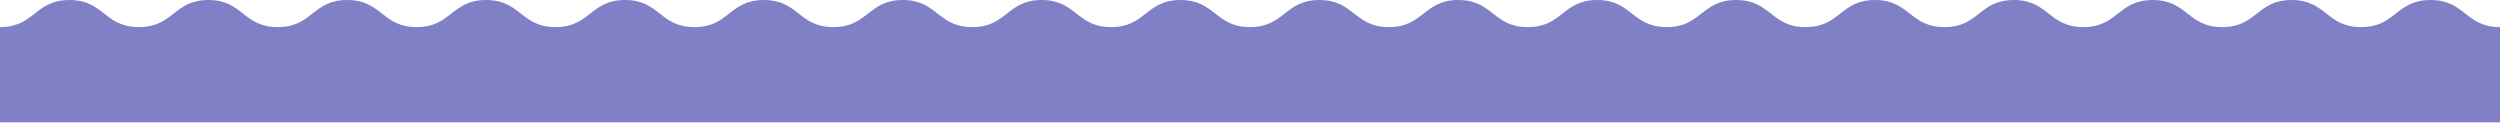 <?xml version="1.0" encoding="UTF-8"?> <svg xmlns="http://www.w3.org/2000/svg" width="1400" height="69" viewBox="0 0 1400 69" fill="none"> <path d="M1361.11 0C1341.66 0 1341.66 15.178 1322.21 15.178C1302.77 15.178 1302.77 0 1283.32 0C1263.87 0 1263.87 15.178 1244.42 15.178C1224.98 15.178 1224.98 0 1205.53 0C1186.08 0 1186.08 15.178 1166.65 15.178C1147.22 15.178 1147.2 0 1127.76 0C1108.31 0 1108.31 15.178 1088.88 15.178C1069.45 15.178 1069.43 0 1050 0C1030.57 0 1030.55 15.178 1011.11 15.178C991.659 15.178 991.659 0 972.227 0C952.795 0 952.78 15.178 933.333 15.178C913.886 15.178 913.886 0 894.439 0C874.992 0 874.992 15.178 855.545 15.178C836.098 15.178 836.098 0 816.651 0C797.205 0 797.205 15.178 777.758 15.178C758.311 15.178 758.311 0 738.864 0C719.417 0 719.417 15.178 699.985 15.178C680.553 15.178 680.538 0 661.091 0C641.644 0 641.644 15.178 622.212 15.178C602.78 15.178 602.765 0 583.333 0C563.902 0 563.886 15.178 544.439 15.178C524.992 15.178 524.992 0 505.561 0C486.129 0 486.114 15.178 466.667 15.178C447.22 15.178 447.22 0 427.773 0C408.326 0 408.326 15.178 388.879 15.178C369.432 15.178 369.432 0 349.985 0C330.538 0 330.538 15.178 311.091 15.178C291.644 15.178 291.644 0 272.197 0C252.75 0 252.75 15.178 233.318 15.178C213.886 15.178 213.871 0 194.424 0C174.977 0 174.977 15.178 155.545 15.178C136.114 15.178 136.098 0 116.667 0C97.235 0 97.22 15.178 77.773 15.178C58.326 15.178 58.326 0 38.894 0C19.462 0 19.447 15.178 0 15.178L0 68.5H1400V15.178C1380.55 15.178 1380.55 0 1361.11 0Z" fill="#8080C6"></path> </svg> 